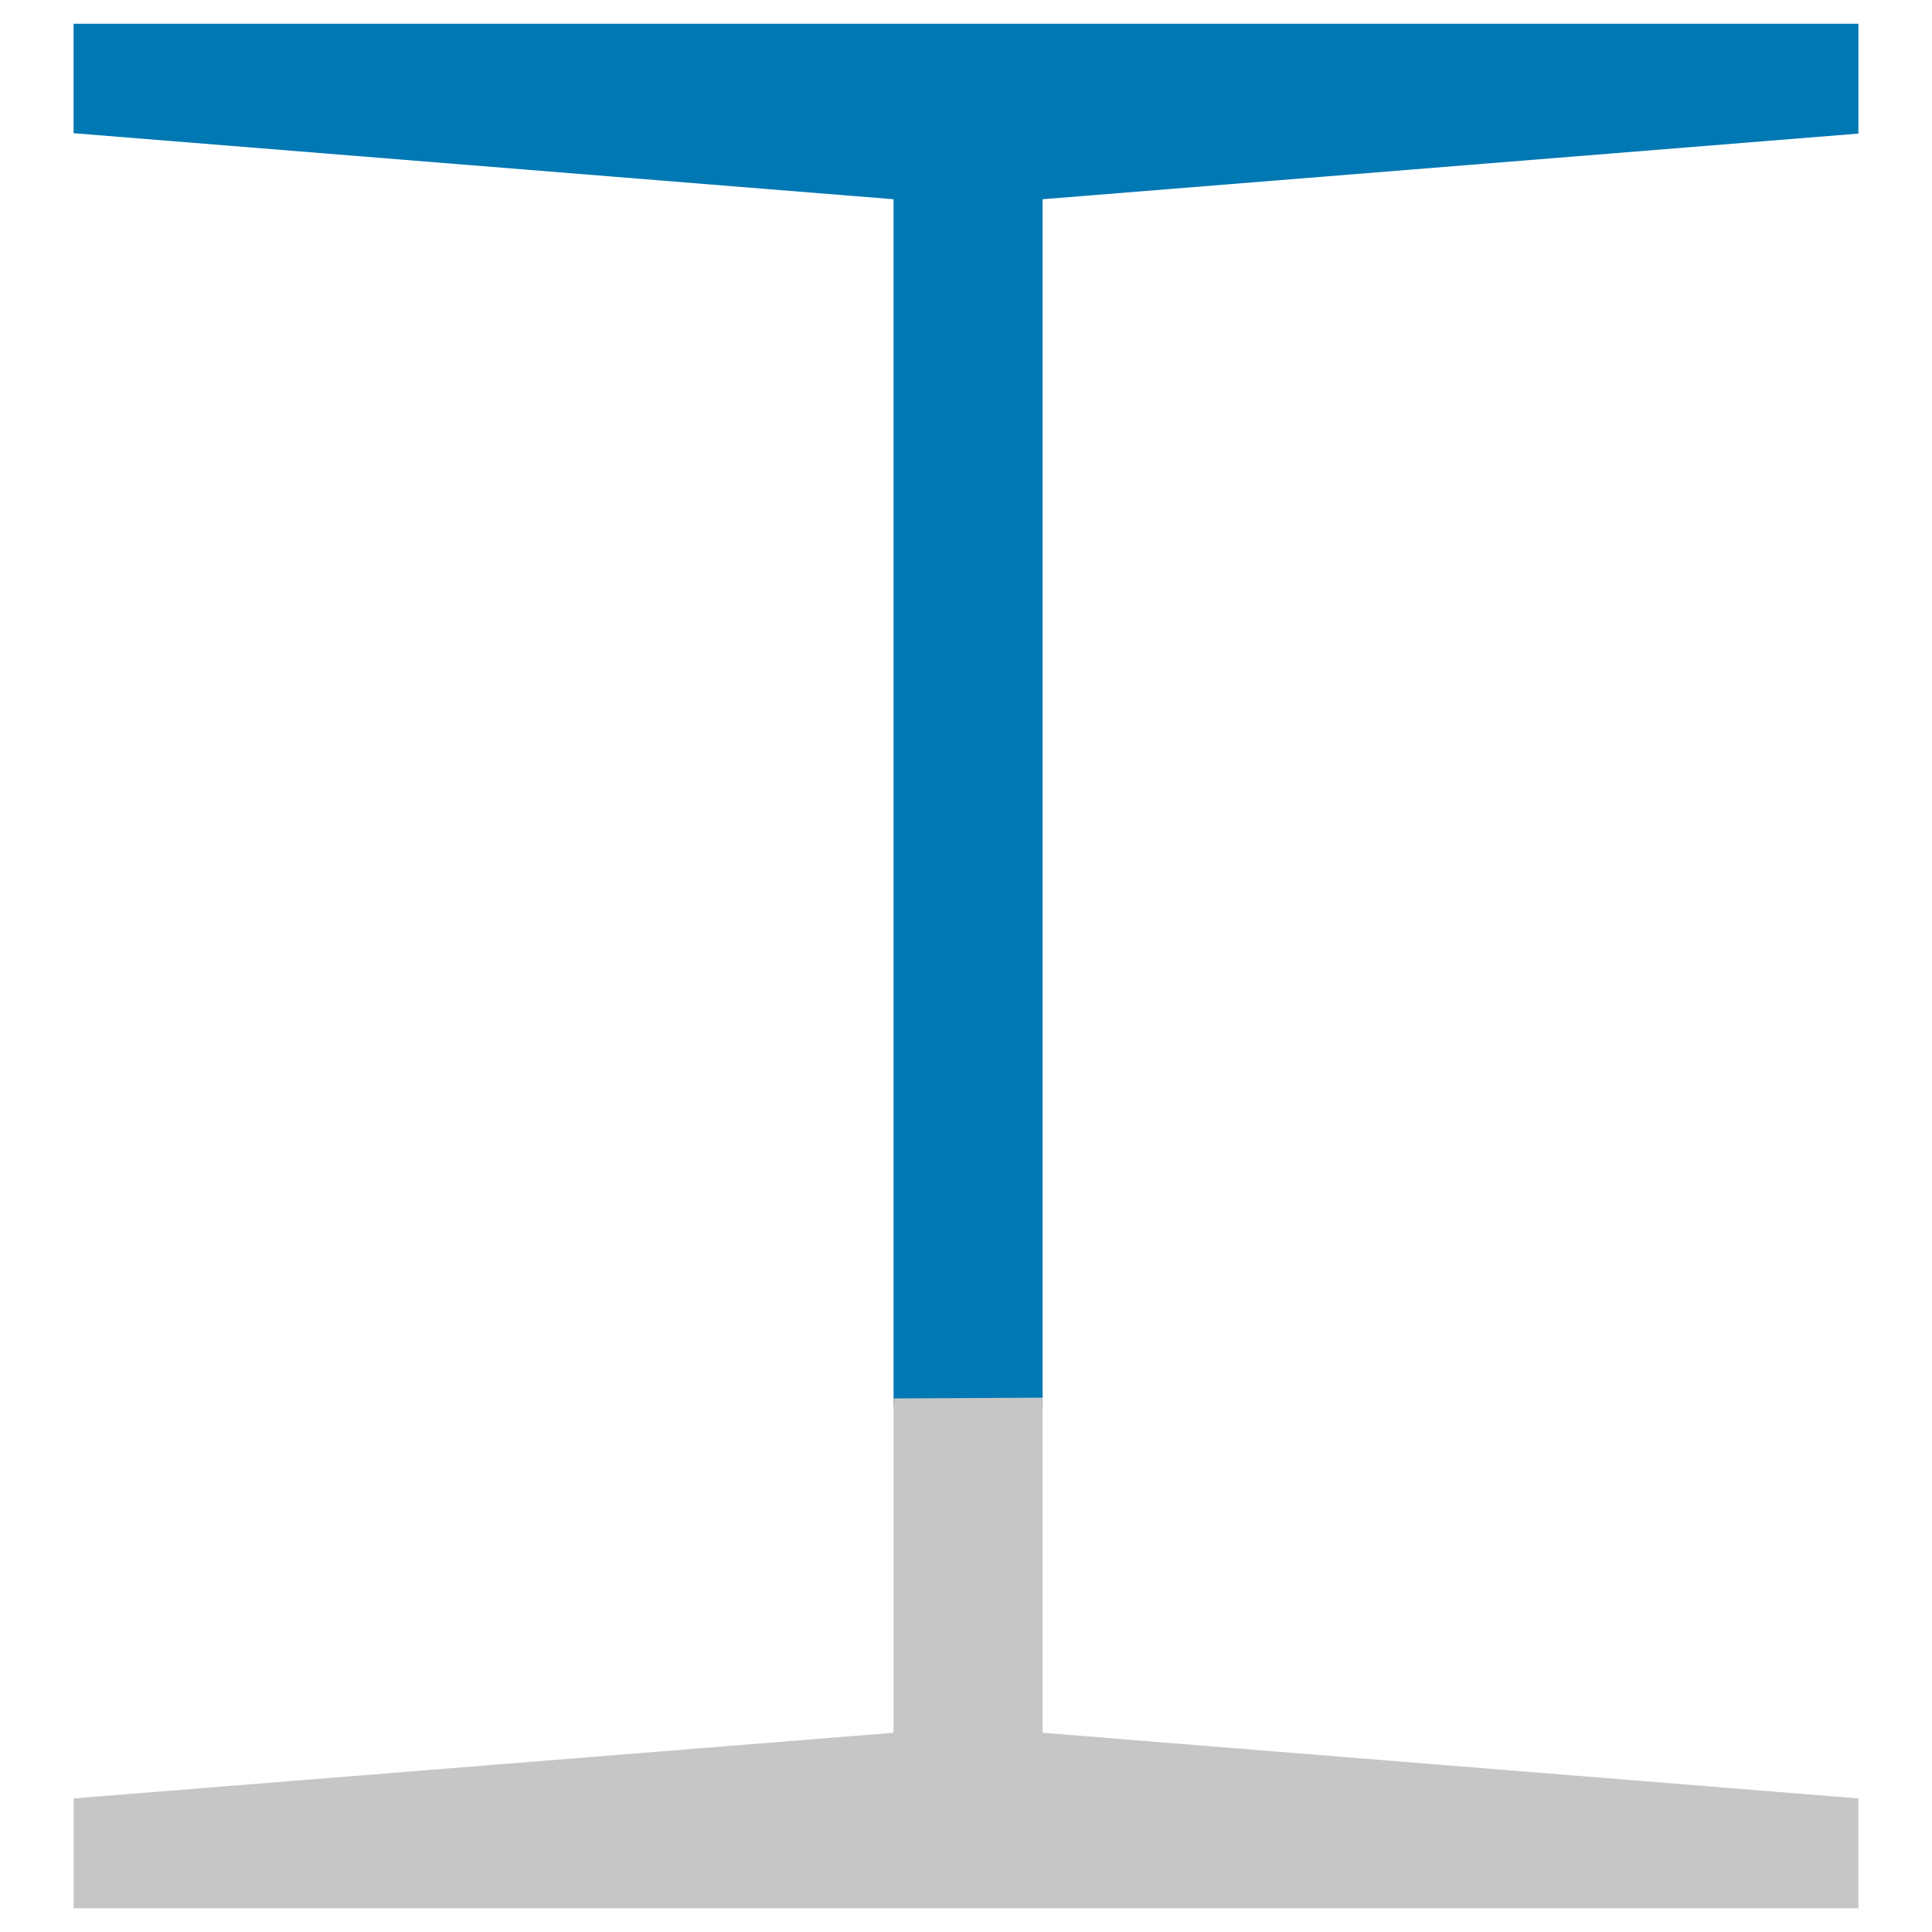 <svg xml:space="preserve" style="enable-background:new 0 0 512 512;" viewBox="0 0 512 512" y="0px" x="0px" xmlns:xlink="http://www.w3.org/1999/xlink" xmlns="http://www.w3.org/2000/svg" id="Livello_1" version="1.1">
<style type="text/css">
	.st0{fill:#0078B3;}
	.st1{fill:#C6C6C6;}
</style>
<g>
	<path d="M276.3,52.8l0,320l-39.5-0.2V52.8L19.5,35.3V6.3l473,0v29.1L276.3,52.8z" class="st0"></path>
	<path d="M492.5,476.6v29.1l-473,0v-29.1l217.3-17.4v-88.6l39.5-0.2l0,88.8L492.5,476.6z" class="st1"></path>
</g>
</svg>
